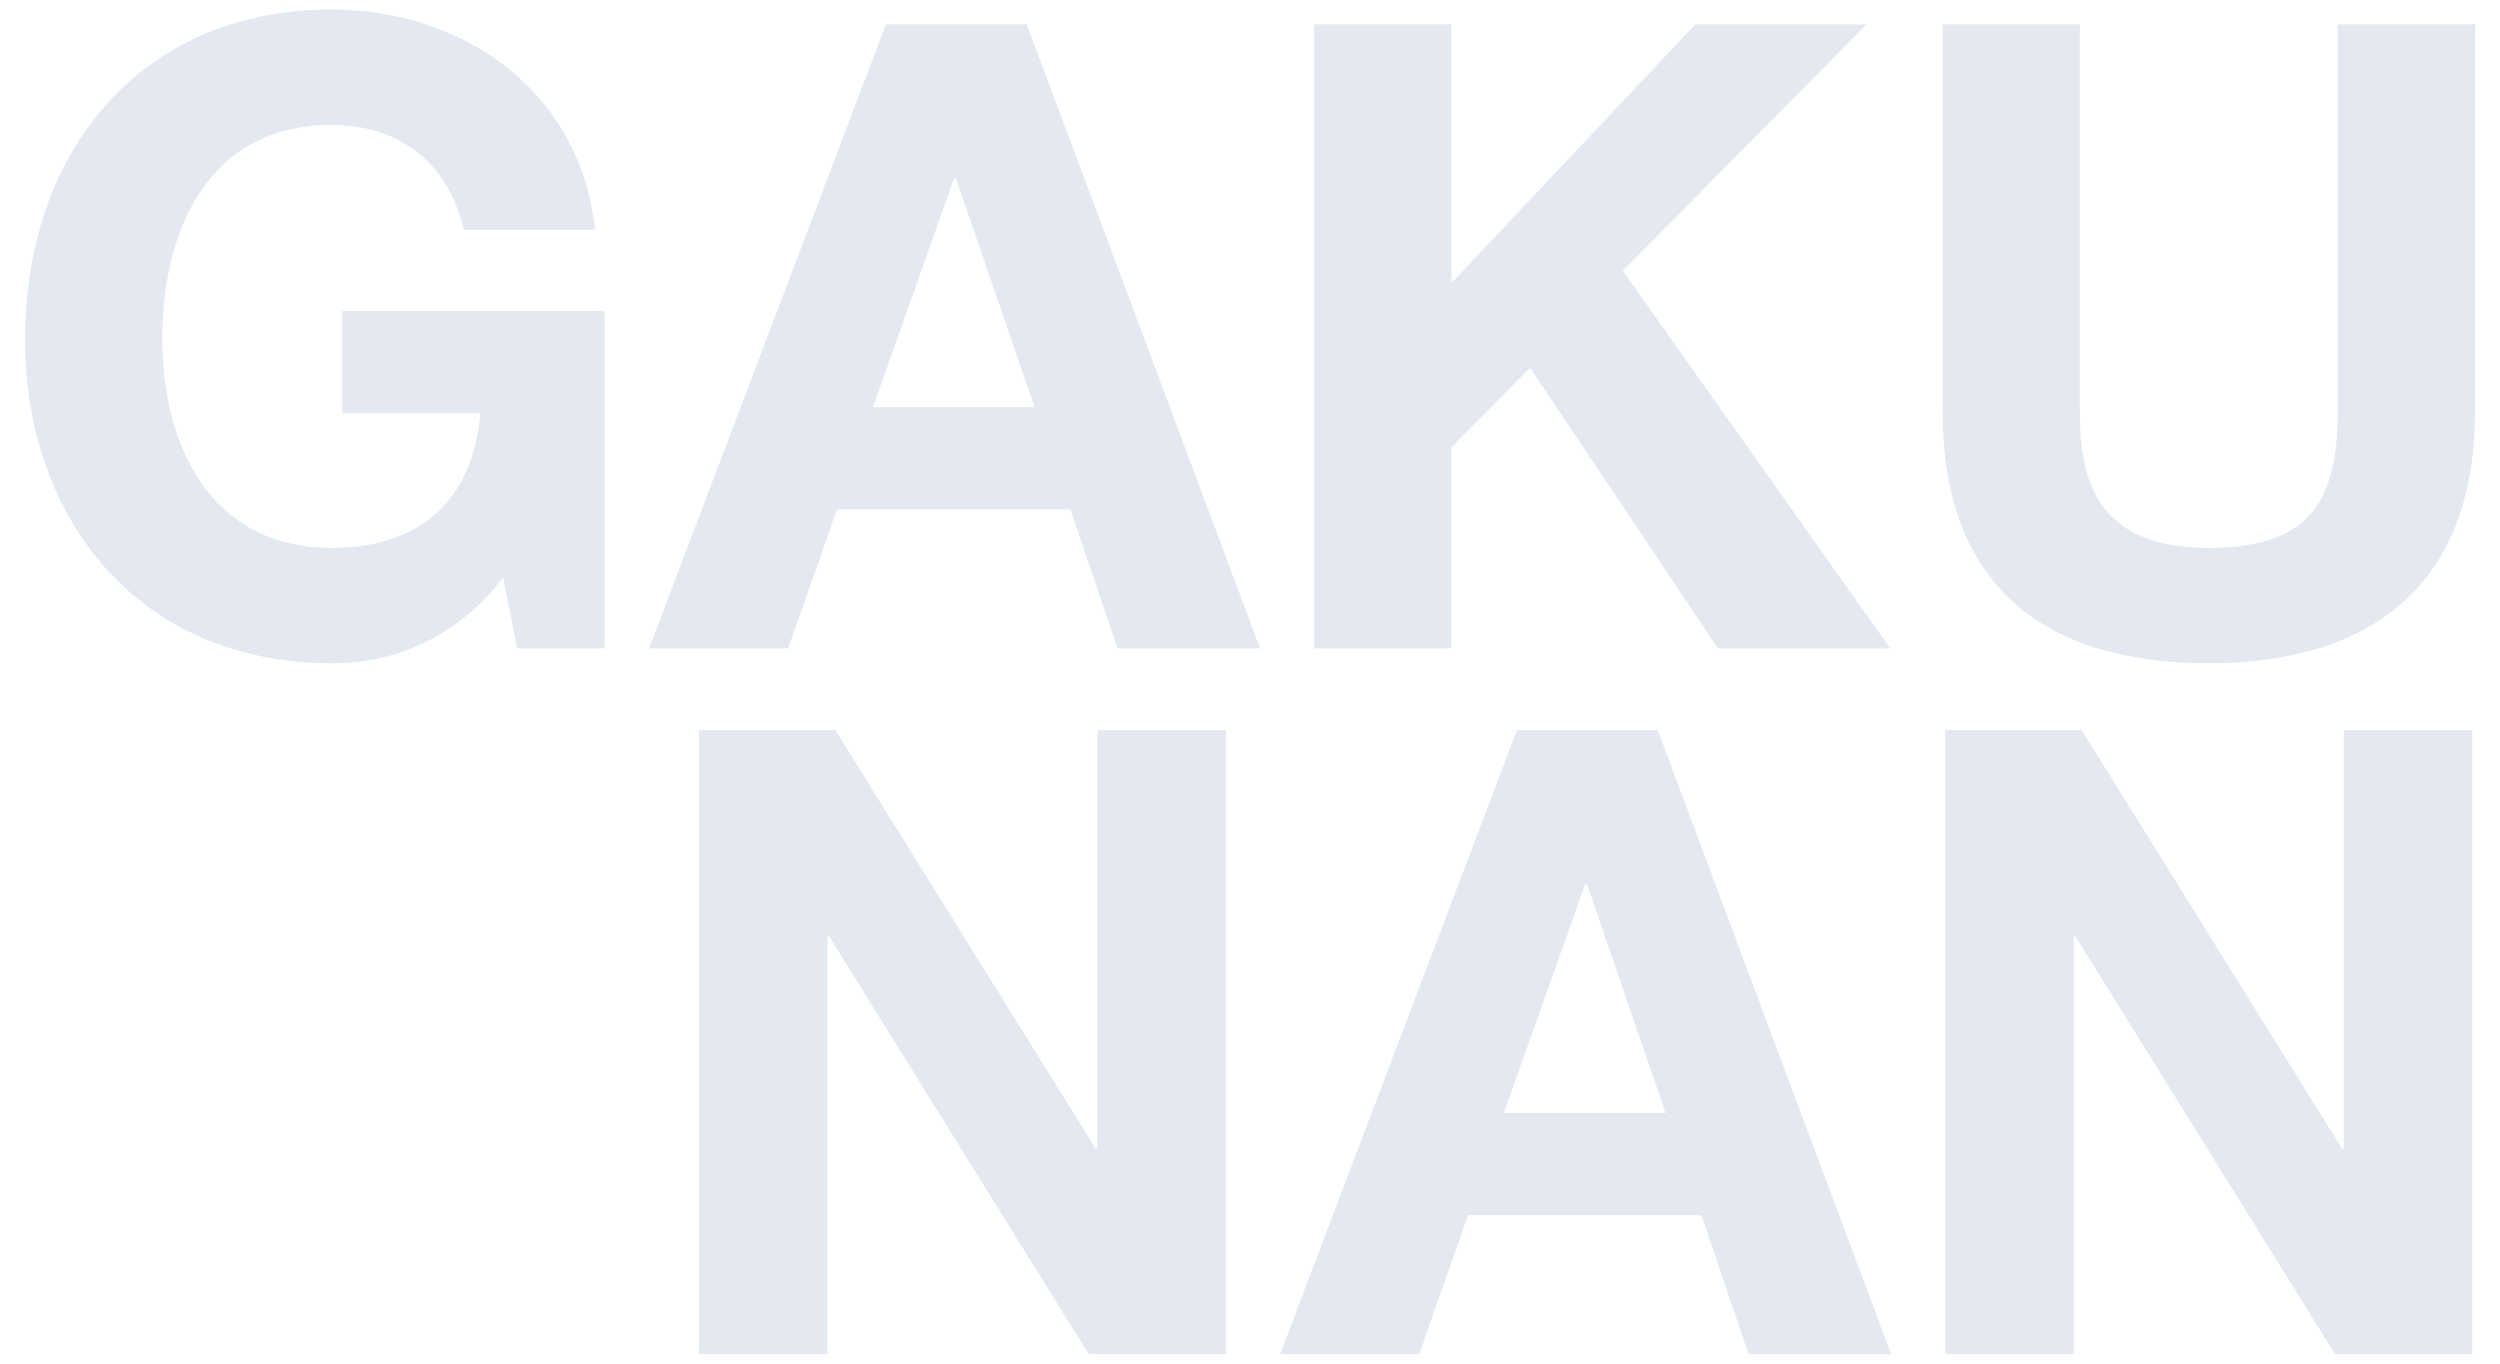 <?xml version="1.0" encoding="utf-8"?>
<!-- Generator: Adobe Illustrator 27.2.0, SVG Export Plug-In . SVG Version: 6.00 Build 0)  -->
<svg version="1.0" id="レイヤー_1" xmlns="http://www.w3.org/2000/svg" xmlns:xlink="http://www.w3.org/1999/xlink" x="0px"
	 y="0px" width="330px" height="180px" viewBox="0 0 330 180" style="enable-background:new 0 0 330 180;" xml:space="preserve">
<style type="text/css">
	.st0{opacity:0.5;}
	.st1{fill:#C7D2E4;}
</style>
<g class="st0">
	<path class="st1" d="M66.42,76.244c-6.345,8.191-14.652,11.307-22.612,11.307c-25.497,0-40.496-19.036-40.496-42.803
		c0-24.459,14.999-43.495,40.496-43.495c16.844,0,32.766,10.384,34.727,29.073H61.229c-2.077-9.114-8.884-13.844-17.421-13.844
		c-16.268,0-22.383,13.844-22.383,28.266c0,13.729,6.115,27.574,22.383,27.574c11.768,0,18.574-6.346,19.613-17.768H45.191V41.056
		h34.612V85.59H68.267L66.42,76.244z"/>
	<path class="st1" d="M116.949,3.214h18.575l30.804,82.376h-18.806l-6.229-18.345h-30.805l-6.461,18.345H85.684L116.949,3.214z
		 M115.219,53.747h21.344L126.179,23.52h-0.23L115.219,53.747z"/>
	<path class="st1" d="M173.479,3.214h18.113v34.15l32.188-34.15h22.613l-32.189,32.535l35.304,49.841h-22.728l-24.806-37.034
		l-10.383,10.498V85.59h-18.113V3.214z"/>
	<path class="st1" d="M326.688,54.439c0,22.267-13.152,33.111-35.188,33.111c-22.151,0-35.073-10.729-35.073-33.111V3.214h18.113
		v51.226c0,8.999,2.308,17.883,16.96,17.883c12.922,0,17.075-5.653,17.075-17.883V3.214h18.113V54.439z"/>
	<path class="st1" d="M92.259,96.372h17.998l34.381,55.263h0.23V96.372h16.959v82.375h-18.113L109.449,123.6h-0.231v55.147H92.259
		V96.372z"/>
	<path class="st1" d="M200.243,96.372h18.575l30.804,82.375h-18.806l-6.229-18.344h-30.805l-6.461,18.344h-18.344L200.243,96.372z
		 M198.513,146.904h21.344l-10.384-30.227h-0.23L198.513,146.904z"/>
	<path class="st1" d="M256.773,96.372h17.998l34.381,55.263h0.23V96.372h16.96v82.375h-18.114L273.964,123.6h-0.231v55.147h-16.959
		V96.372z"/>
</g>
</svg>
